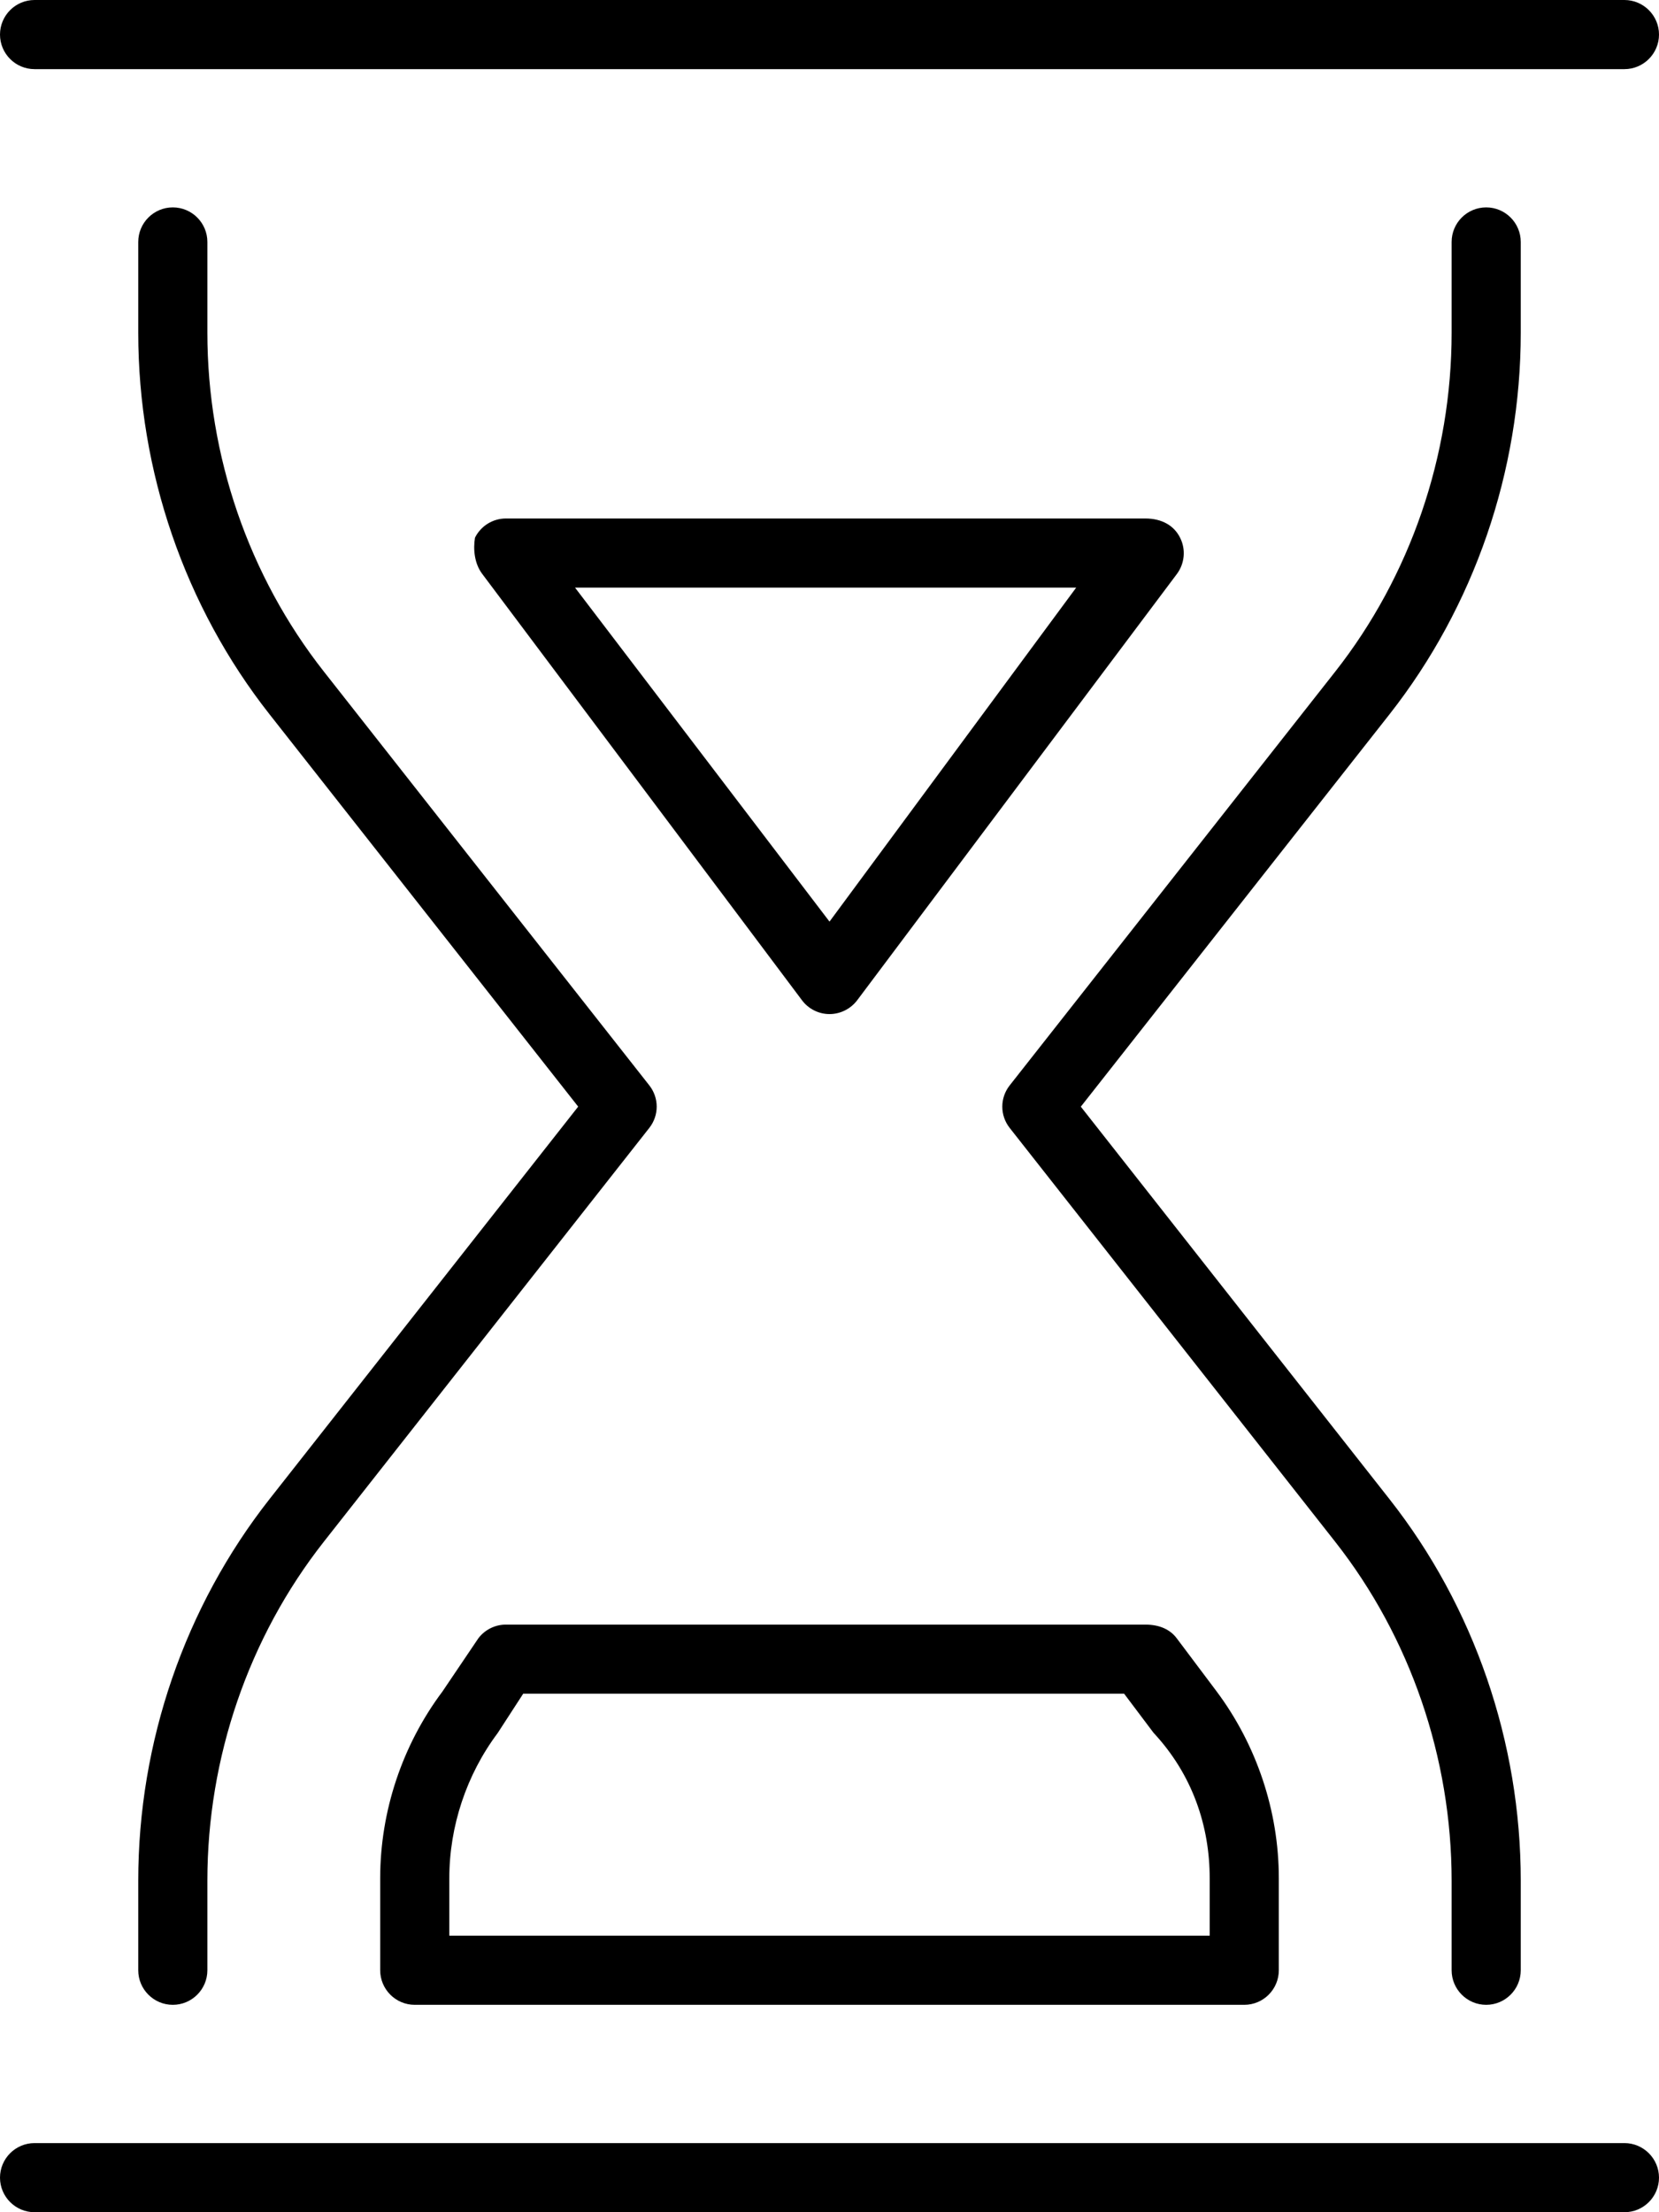 <svg xmlns="http://www.w3.org/2000/svg" viewBox="0 0 384 512"><!--! Font Awesome Pro 6.0.0-alpha3 by @fontawesome - https://fontawesome.com License - https://fontawesome.com/license (Commercial License) --><path d="M32 435.3V456c0 4.406 3.578 8 8 8s8-3.594 8-8v-20.75c0-28.47 9.562-56.31 26.94-78.41l75.34-95.78c2.297-2.906 2.297-6.969 0-9.875L74.94 155.4C57.56 133.3 48 105.5 48 77V56c0-4.406-3.578-8-8-8S32 51.59 32 56v21c0 32.06 10.78 63.41 30.38 88.31l71.45 90.81l-71.45 90.84C42.78 371.9 32 403.2 32 435.3zM352 77V56c0-4.406-3.578-8-8-8S336 51.59 336 56v21c0 28.47-9.562 56.34-26.94 78.44l-75.34 95.75c-2.297 2.906-2.297 6.969 0 9.875l75.34 95.78C326.4 378.9 336 406.8 336 435.3V456c0 4.406 3.578 8 8 8S352 460.4 352 456v-20.75c0-32.03-10.78-63.38-30.38-88.28l-71.45-90.84l71.45-90.81C341.2 140.4 352 109.1 352 77zM8 16h368C380.4 16 384 12.41 384 8S380.4 0 376 0H8C3.578 0 0 3.594 0 8S3.578 16 8 16zM376 496H8C3.578 496 0 499.6 0 504S3.578 512 8 512h368c4.422 0 8-3.594 8-8S380.4 496 376 496zM192 234.7c2.516 0 4.891-1.195 6.406-3.195l74-98.66c1.812-2.438 2.109-5.688 .75-8.375C271.8 121.7 269 120 265.1 120H117.1c-3.031 0-5.796 1.719-7.156 4.438C109.5 127.1 109.8 130.4 111.6 132.8l74 98.66C187.1 233.5 189.5 234.7 192 234.7zM249.1 136L192 213.3L133.1 136H249.1zM96 464h192c4.422 0 8-3.594 8-8v-21.34c0-15.44-5.109-30.78-14.41-43.22l-9.203-12.25C270.9 377.2 268.5 376 265.1 376H117.1c-2.515 0-4.89 1.188-6.39 3.188L102.4 391.5C93.11 403.9 88 419.2 88 434.7V456C88 460.4 91.58 464 96 464zM104 434.7c0-12.03 3.984-23.97 11.19-33.59L121.1 392h139.1l6.797 9.031C276 410.7 280 422.6 280 434.7V448h-176V434.7z"/></svg>